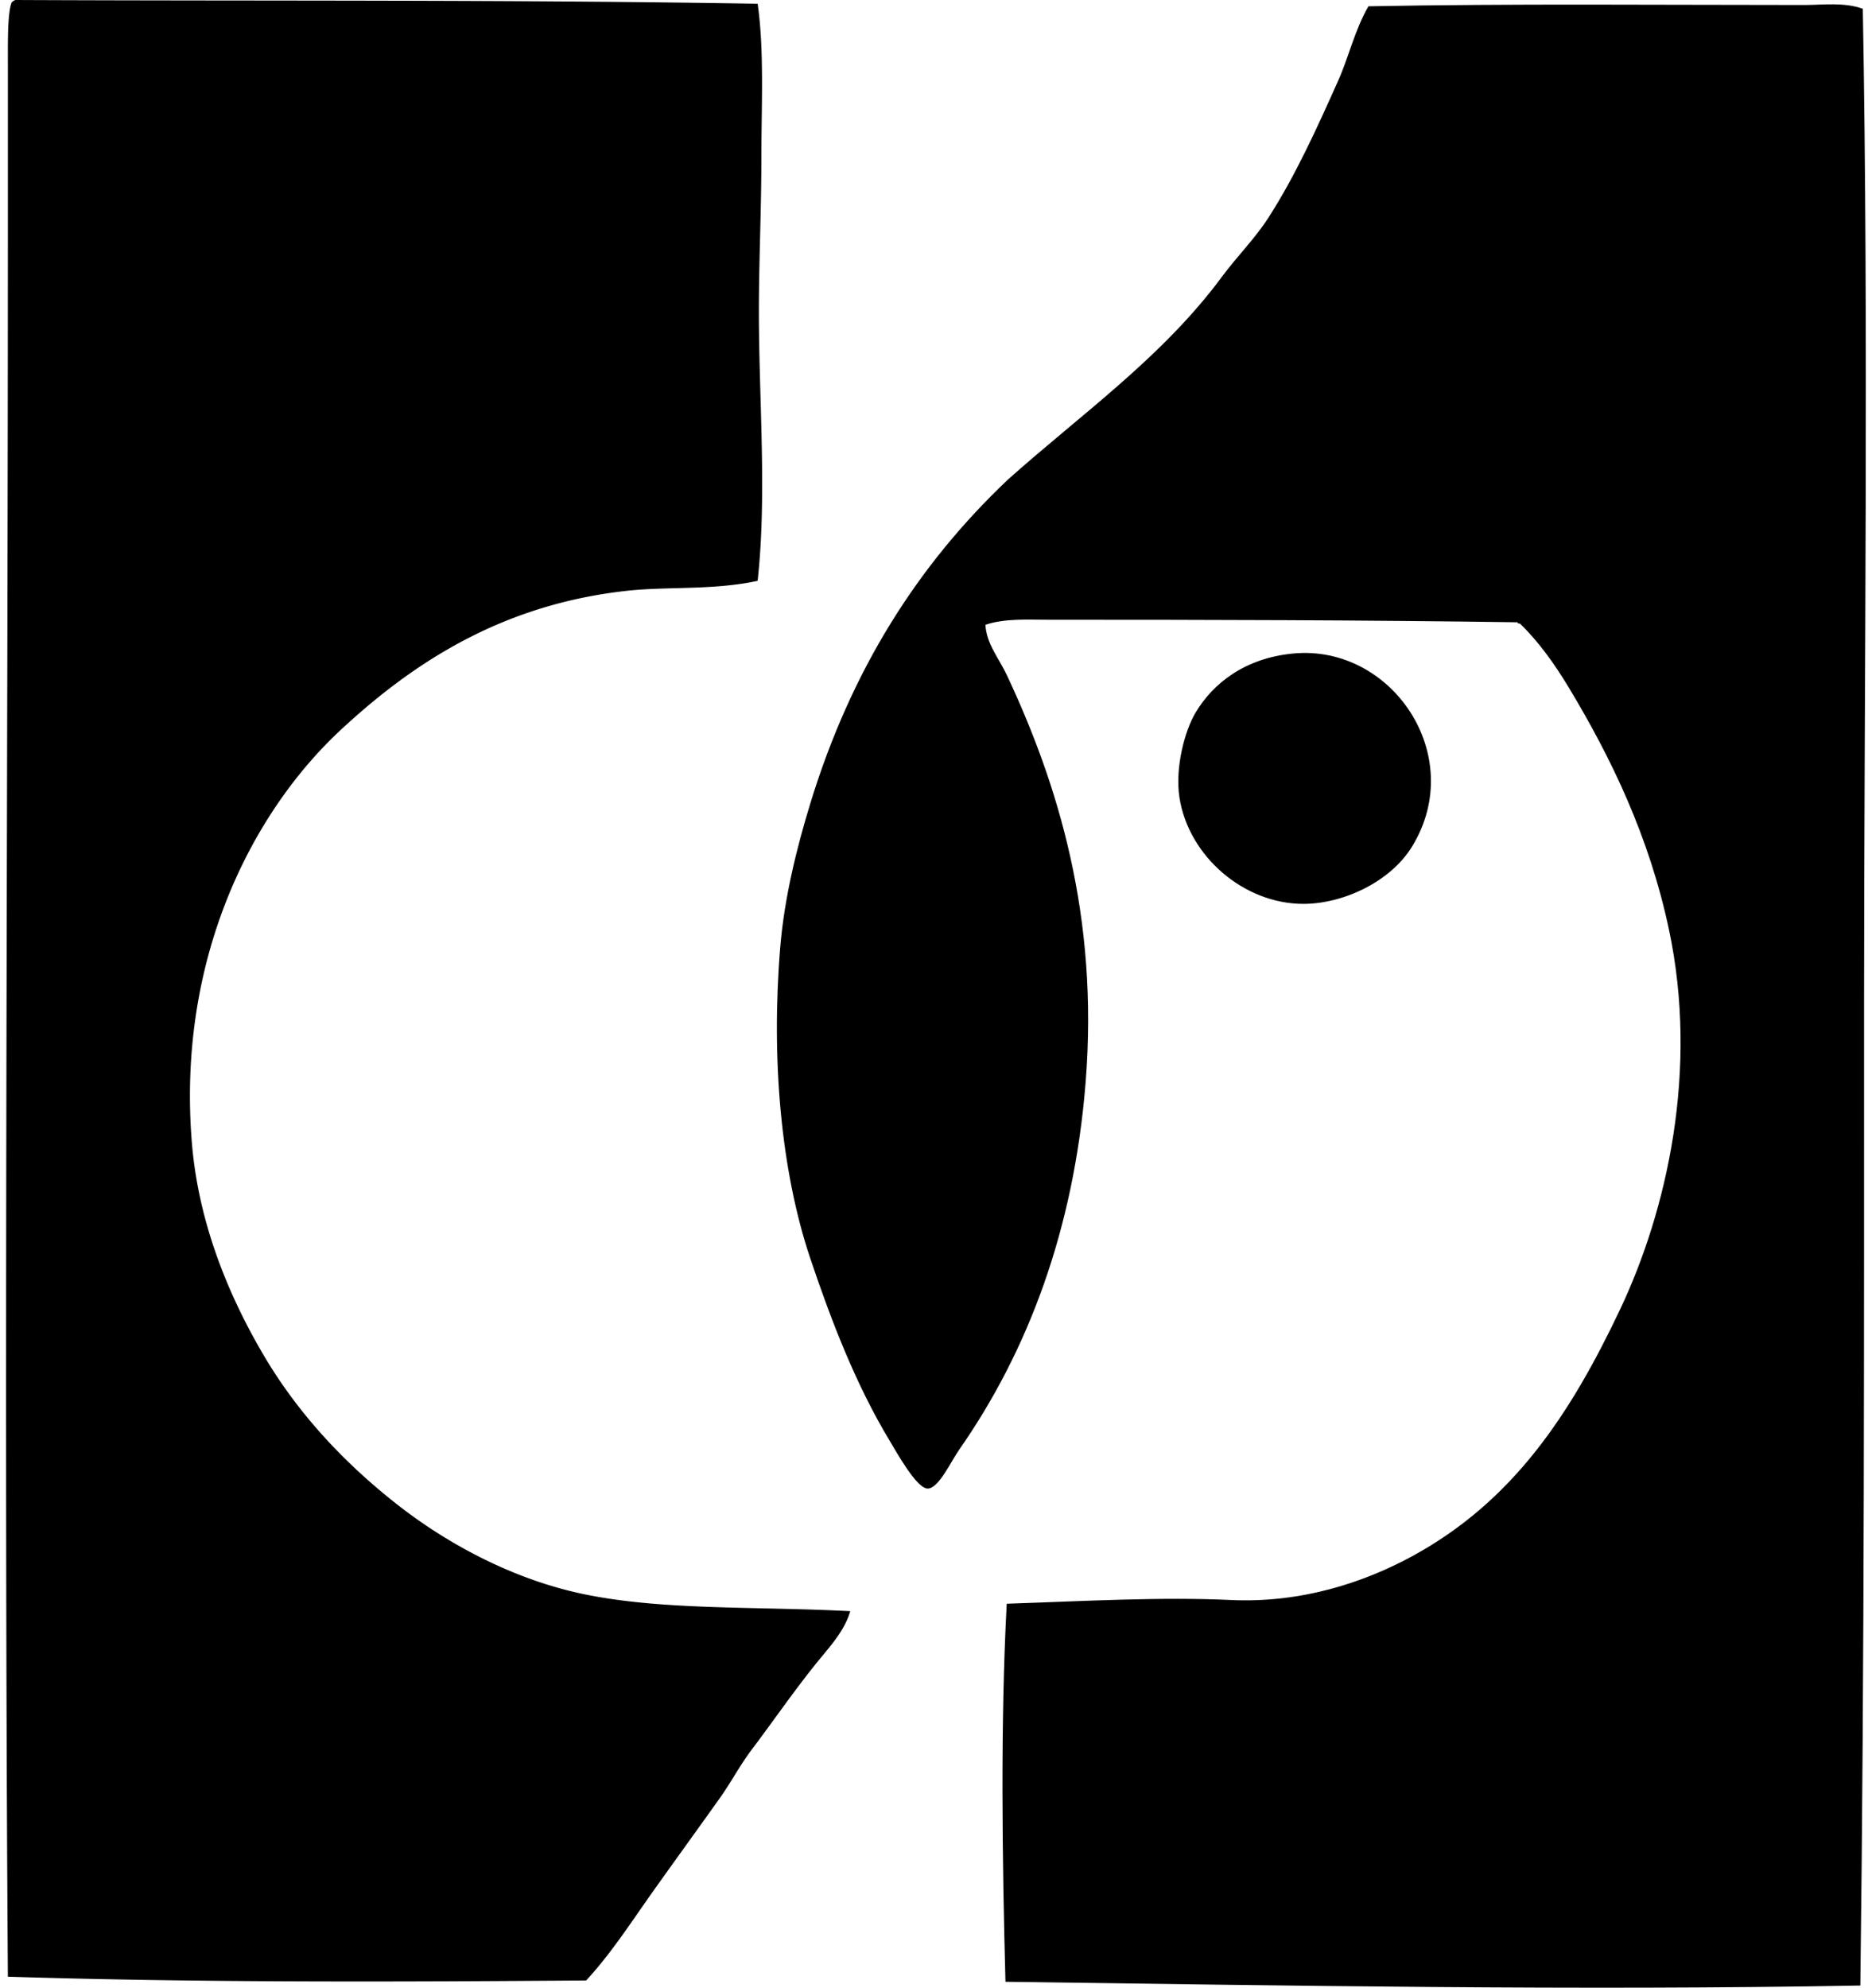 <svg xmlns="http://www.w3.org/2000/svg" width="188" height="200" fill="none" viewBox="0 0 188 200">
  <path fill="#000" fill-rule="evenodd" d="M1.552 0c25.344.114 49.302-.046 74.7.376.67 4.72.378 10.185.375 15.493 0 5.306-.264 10.742-.251 15.873.025 8.817.807 18.227-.127 26.702-4.509.972-9.048.546-13.227 1.01C50.58 60.838 41.677 66.585 34.3 73.437c-9.048 8.406-16.499 23.176-14.988 41.567.667 8.093 3.709 15.372 7.182 21.287 3.546 6.045 8.248 10.967 13.35 14.989 5.134 4.051 11.928 7.745 19.275 9.197 7.855 1.557 16.864 1.15 26.453 1.638-.556 1.919-1.945 3.44-3.148 4.912-2.376 2.907-4.46 5.961-6.804 9.068-1.15 1.529-2.038 3.227-3.148 4.791-2.216 3.115-4.455 6.197-6.676 9.322-2.186 3.069-4.24 6.296-6.804 9.068-18.815.135-38.738.229-58.198-.38-.4-58.188-.01-116.027 0-174.21.003-5.78 0-12.157 0-18.39 0-2.117-.038-4.983.379-6.045A.903.903 0 0 1 1.552 0Z" clip-rule="evenodd"/>
  <path fill="#000" fill-rule="evenodd" d="M187.478.885c.599 33.222.132 66.89.127 99.64-.005 33.186.048 65.907-.376 99.258-28.271.521-57.756 0-86.037-.376-.327-12.256-.515-25.971.127-38.04 7.786-.264 15.537-.703 22.549-.375 7.111.332 13.432-1.78 18.263-4.408 10.132-5.519 15.893-14.229 20.912-24.816 4.707-9.936 7.951-24.074 4.912-38.293-1.99-9.318-5.783-17.188-10.079-24.311-1.419-2.351-3.043-4.63-4.912-6.426-.147.02-.223-.03-.254-.124-15.468-.223-31.17-.256-47.235-.254-2.092 0-4.329-.15-6.299.505.092 1.9 1.381 3.417 2.143 5.037 5.123 10.909 9.289 24.237 7.936 41.066-1.196 14.852-5.842 27.048-12.724 36.906-.84 1.205-2.051 3.871-3.148 3.907-1.117.03-3.13-3.626-3.905-4.915-3.325-5.525-5.806-11.92-7.936-18.266-2.955-8.802-3.942-20.046-3.02-31.24.413-5.056 1.675-10.08 3.02-14.488 4.113-13.442 10.805-24.008 19.904-32.622 7.471-6.664 15.539-12.298 21.538-20.409 1.516-2.049 3.306-3.813 4.661-5.92 2.704-4.194 4.865-8.95 7.056-13.854 1.058-2.381 1.627-5.004 3.021-7.433 14.252-.277 29.611-.13 43.838-.13 1.957-.002 4.034-.3 5.918.381Z" clip-rule="evenodd"/>
  <path fill="#000" fill-rule="evenodd" d="M130.164 65.754c9.893-.932 17.542 10.249 11.967 19.398-2.18 3.585-6.961 5.796-10.957 5.796-5.989 0-11.556-4.785-12.473-10.71-.456-2.971.521-6.706 1.641-8.564 1.723-2.871 4.892-5.453 9.822-5.92Z" clip-rule="evenodd"/>
</svg>
